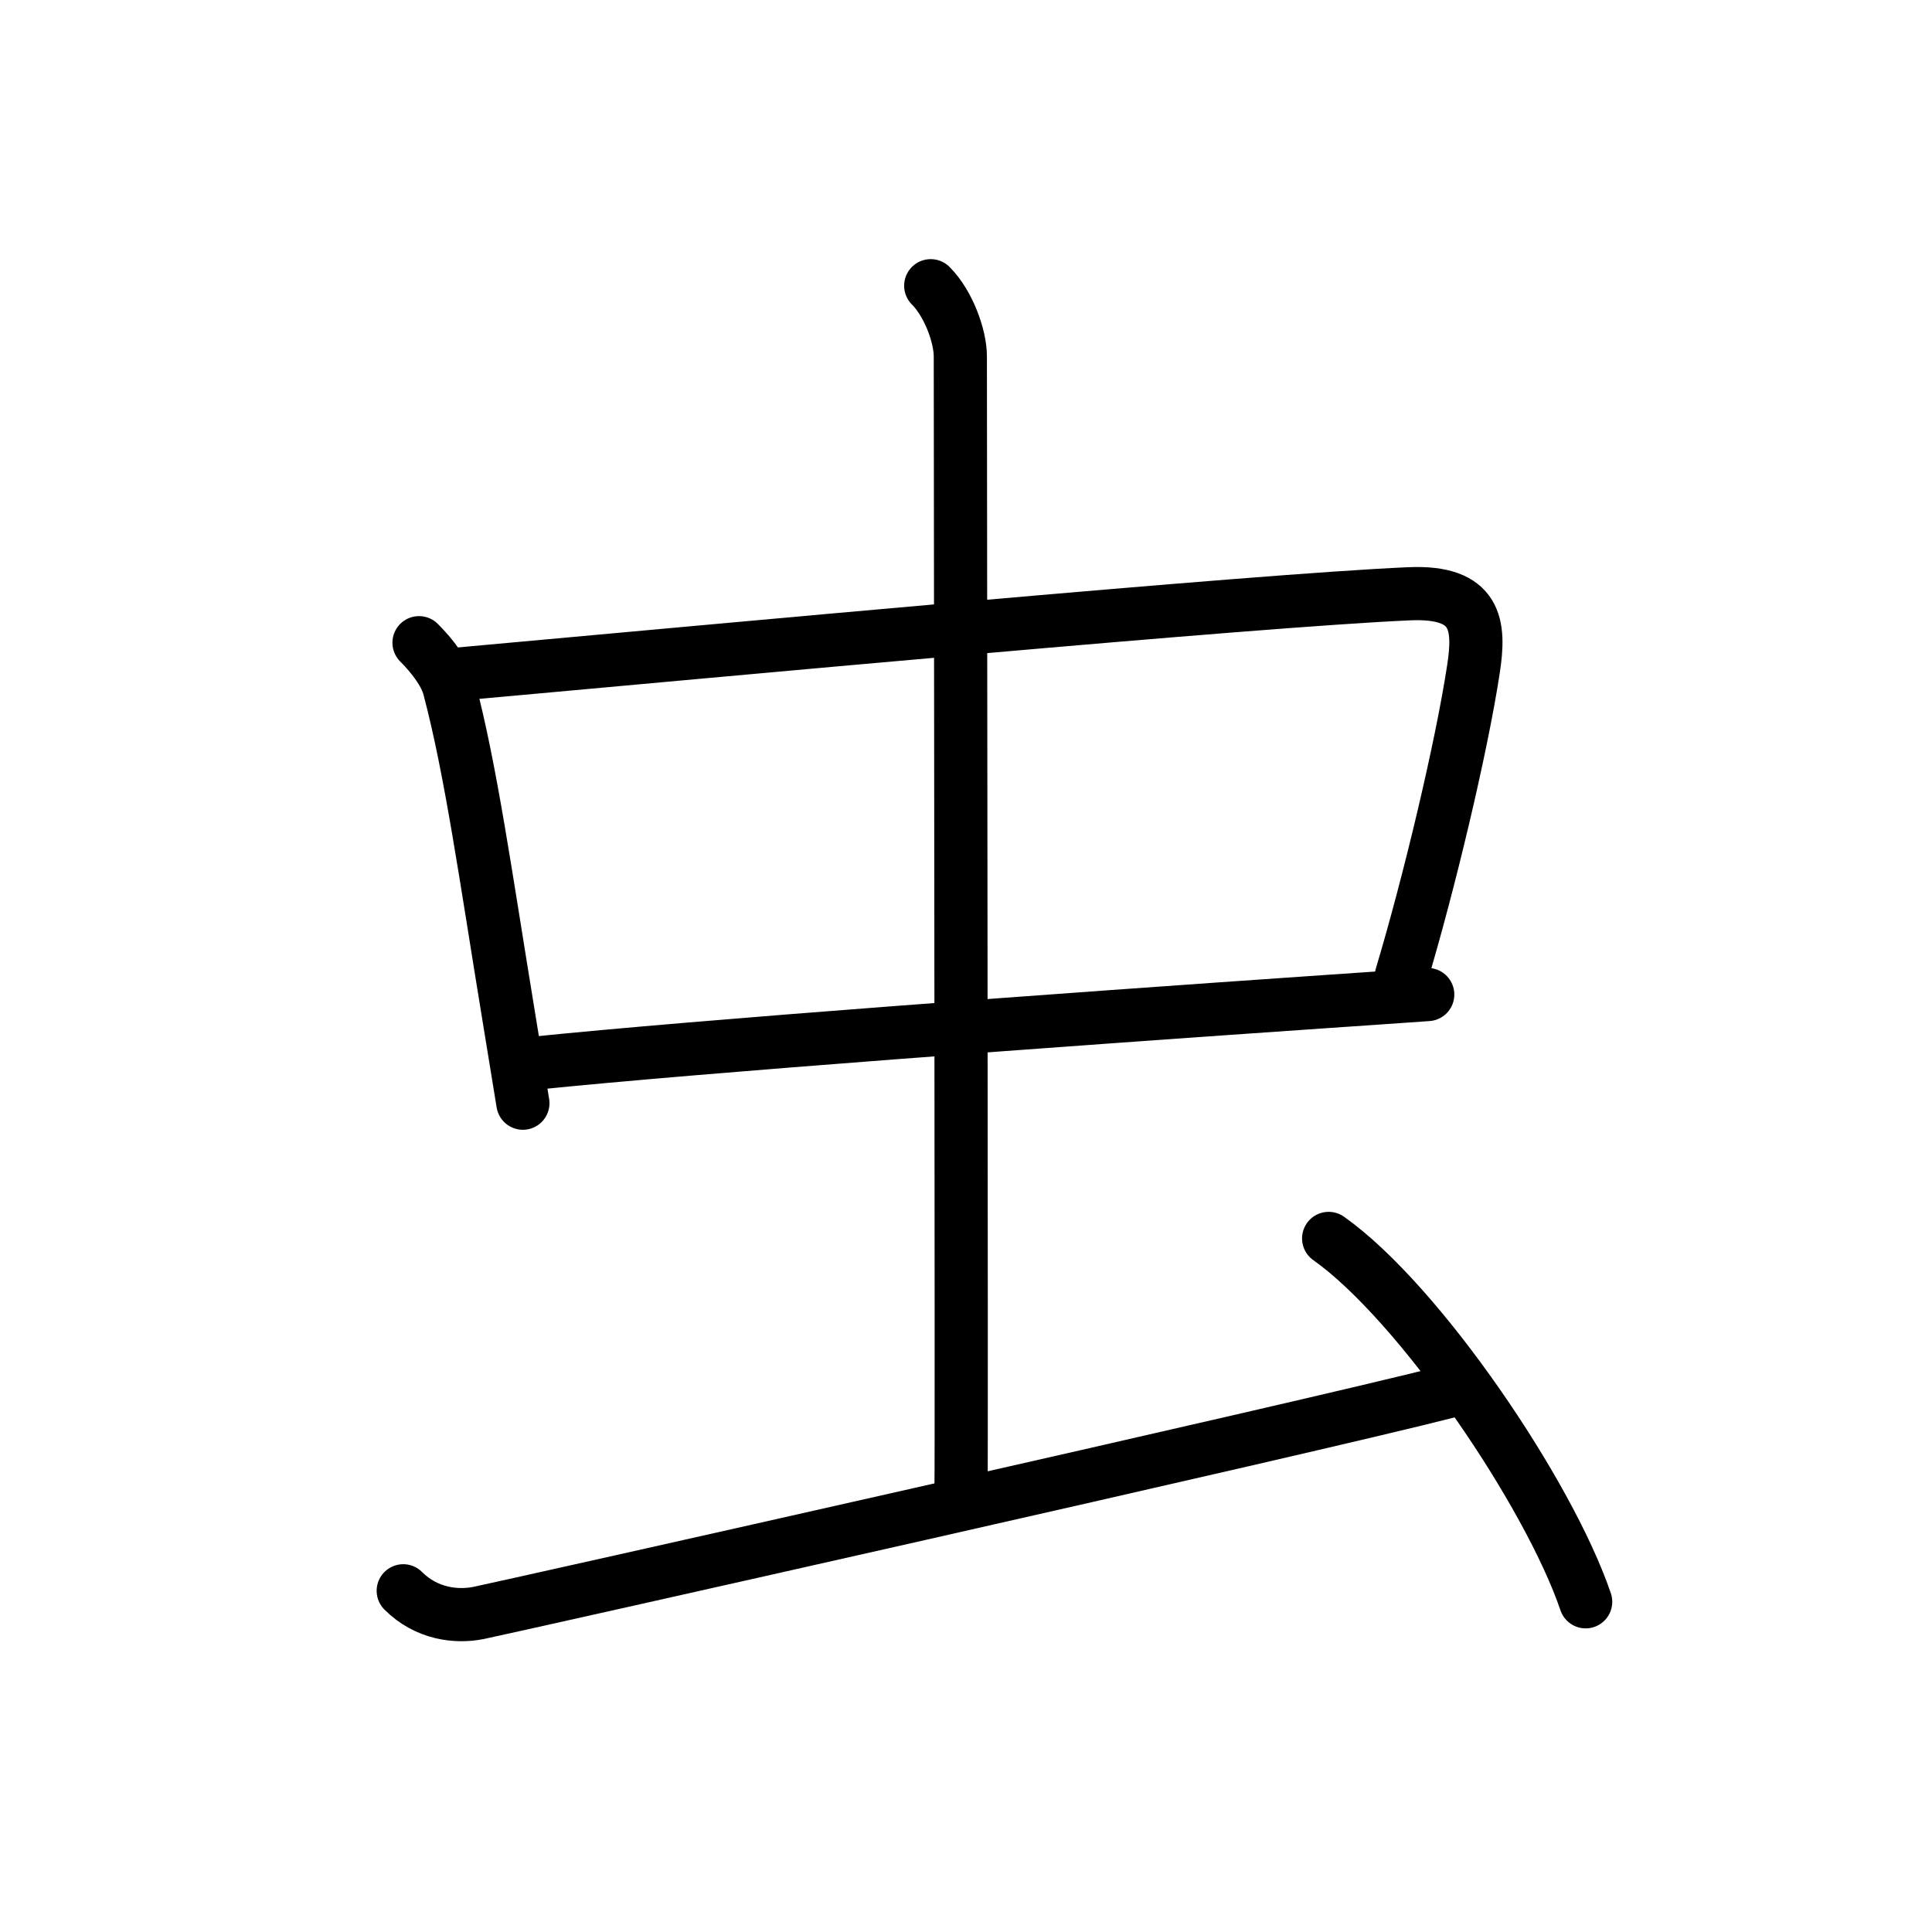 <?xml version="1.0" encoding="UTF-8"?>
<!--
AniKanjiVG is licensed by CC-BY-SA Paul C. Sommerhoff (https://bitbucket.org/sommerhoff/anikanjivg).
AniKanjiVG uses KanjiVG which is licensed by CC-BY-SA Ulrich Apel (http://kanjivg.tagaini.net).
See also http://creativecommons.org/licenses/by-sa/3.0/
-->
<svg xmlns:kvg='http://kanjivg.tagaini.net' xmlns='http://www.w3.org/2000/svg' width='109' height='109' viewBox='0 0 109 109' style='fill:none;stroke:#000000;stroke-width:3;stroke-linecap:round;stroke-linejoin:round;' id="kvg:kanji_0866b"><g id="kvg:0866b" kvg:element="虫" kvg:radical="general"><g id="kvg:0866b-g1" kvg:element="中"><g id="kvg:0866b-g2" kvg:element="口"><path id="kvg:0866b-s1" kvg:type="㇑" d="M23.64,36.26c0.8,0.8,1.49,1.74,1.7,2.54c1.23,4.63,2.06,10.62,3.38,18.66c0.25,1.52,0.51,3.11,0.78,4.78"><animate attributeName="d" begin="0.0s" dur="0.333s" from="M23.64,36.26C23.64,36.26,23.64,36.26,23.64,36.26" to="M23.64,36.26c0.8,0.8,1.49,1.74,1.7,2.54" />
<animate attributeName="d" begin="0.333s" dur="0.333s" from="M23.64,36.26c0.8,0.8,1.49,1.74,1.7,2.54c0,0,0,0,0,0,0" to="M23.64,36.26c0.8,0.8,1.49,1.74,1.7,2.54c1.23,4.63,2.06,10.62,3.38,18.66" />
<animate attributeName="d" begin="0.667s" dur="0.333s" from="M23.64,36.26c0.8,0.8,1.49,1.74,1.7,2.54c1.23,4.63,2.06,10.62,3.38,18.66c0,0,0,0,0,0,0" to="M23.64,36.26c0.8,0.8,1.49,1.74,1.7,2.54c1.23,4.63,2.06,10.62,3.38,18.66c0.25,1.52,0.51,3.11,0.78,4.78" />
</path>
<path id="kvg:0866b-s2" kvg:type="㇕b" d="M25.76,38.04c14.91-1.35,45.03-4.16,53.74-4.54c3.84-0.17,4.01,1.78,3.63,4.25c-0.68,4.46-2.51,12.12-4.07,17.32"><animate attributeName="d" begin="1.0s" dur="0.333s" from="M25.76,38.04C25.76,38.04,25.76,38.04,25.76,38.04" to="M25.76,38.04c14.91-1.35,45.03-4.16,53.74-4.54" />
<animate attributeName="d" begin="1.333s" dur="0.333s" from="M25.76,38.04c14.91-1.35,45.03-4.16,53.74-4.54c0,0,0,0,0,0,0" to="M25.76,38.04c14.91-1.35,45.03-4.16,53.74-4.54c3.84-0.17,4.01,1.78,3.63,4.25" />
<animate attributeName="d" begin="1.667s" dur="0.333s" from="M25.76,38.04c14.91-1.35,45.03-4.16,53.74-4.54c3.84-0.17,4.01,1.78,3.63,4.25c0,0,0,0,0,0,0" to="M25.76,38.04c14.91-1.35,45.03-4.16,53.74-4.54c3.84-0.17,4.01,1.78,3.63,4.25c-0.68,4.46-2.51,12.12-4.07,17.32" />
<animate attributeName="d" begin="0s" dur="1.0s" from="M-100,-100" to="M-100,-100" />
</path>
<path id="kvg:0866b-s3" kvg:type="㇐b" d="M30,60c9.65-0.99,29.67-2.45,44.76-3.49c2.03-0.14,3.98-0.27,5.79-0.4"><animate attributeName="d" begin="2.0s" dur="0.5s" from="M30,60C30,60,30,60,30,60" to="M30,60c9.65-0.99,29.67-2.45,44.76-3.49" />
<animate attributeName="d" begin="2.5s" dur="0.5s" from="M30,60c9.65-0.99,29.67-2.45,44.76-3.49c0,0,0,0,0,0,0" to="M30,60c9.65-0.99,29.67-2.45,44.76-3.49c2.03-0.14,3.98-0.27,5.79-0.4" />
<animate attributeName="d" begin="0s" dur="2.0s" from="M-100,-100" to="M-100,-100" />
</path>
</g>
<g id="kvg:0866b-g3" kvg:element="丨"><path id="kvg:0866b-s4" kvg:type="㇑a" d="M52.51,16.12c1,1,1.67,2.84,1.67,3.99c0,5.39,0.08,62.61,0.04,63.63"><animate attributeName="d" begin="3.0s" dur="0.5s" from="M52.51,16.12C52.51,16.12,52.51,16.12,52.51,16.12" to="M52.51,16.12c1,1,1.67,2.84,1.67,3.99" />
<animate attributeName="d" begin="3.5s" dur="0.5s" from="M52.51,16.12c1,1,1.67,2.84,1.67,3.99c0,0,0,0,0,0,0" to="M52.51,16.12c1,1,1.67,2.84,1.67,3.99c0,5.39,0.08,62.61,0.04,63.63" />
<animate attributeName="d" begin="0s" dur="3.0s" from="M-100,-100" to="M-100,-100" />
</path>
</g>
</g>
<path id="kvg:0866b-s5" kvg:type="㇀" d="M22.75,89.75c1.31,1.31,3,1.5,4.25,1.25s47-10.5,54.75-12.5"><animate attributeName="d" begin="4.0s" dur="1.0s" from="M22.75,89.75C22.75,89.75,22.75,89.75,22.75,89.75" to="M22.75,89.75c1.31,1.31,3,1.5,4.25,1.25s47-10.5,54.75-12.5" />
<animate attributeName="d" begin="0s" dur="4.0s" from="M-100,-100" to="M-100,-100" />
</path>
<path id="kvg:0866b-s6" kvg:type="㇔" d="M74.96,69.87c5.12,3.62,12.42,14.38,14.5,20.5"><animate attributeName="d" begin="5.0s" dur="1.0s" from="M74.96,69.87C74.96,69.87,74.96,69.87,74.96,69.87" to="M74.96,69.87c5.12,3.62,12.42,14.38,14.5,20.5" />
<animate attributeName="d" begin="0s" dur="5.0s" from="M-100,-100" to="M-100,-100" />
</path>
</g>
</svg>